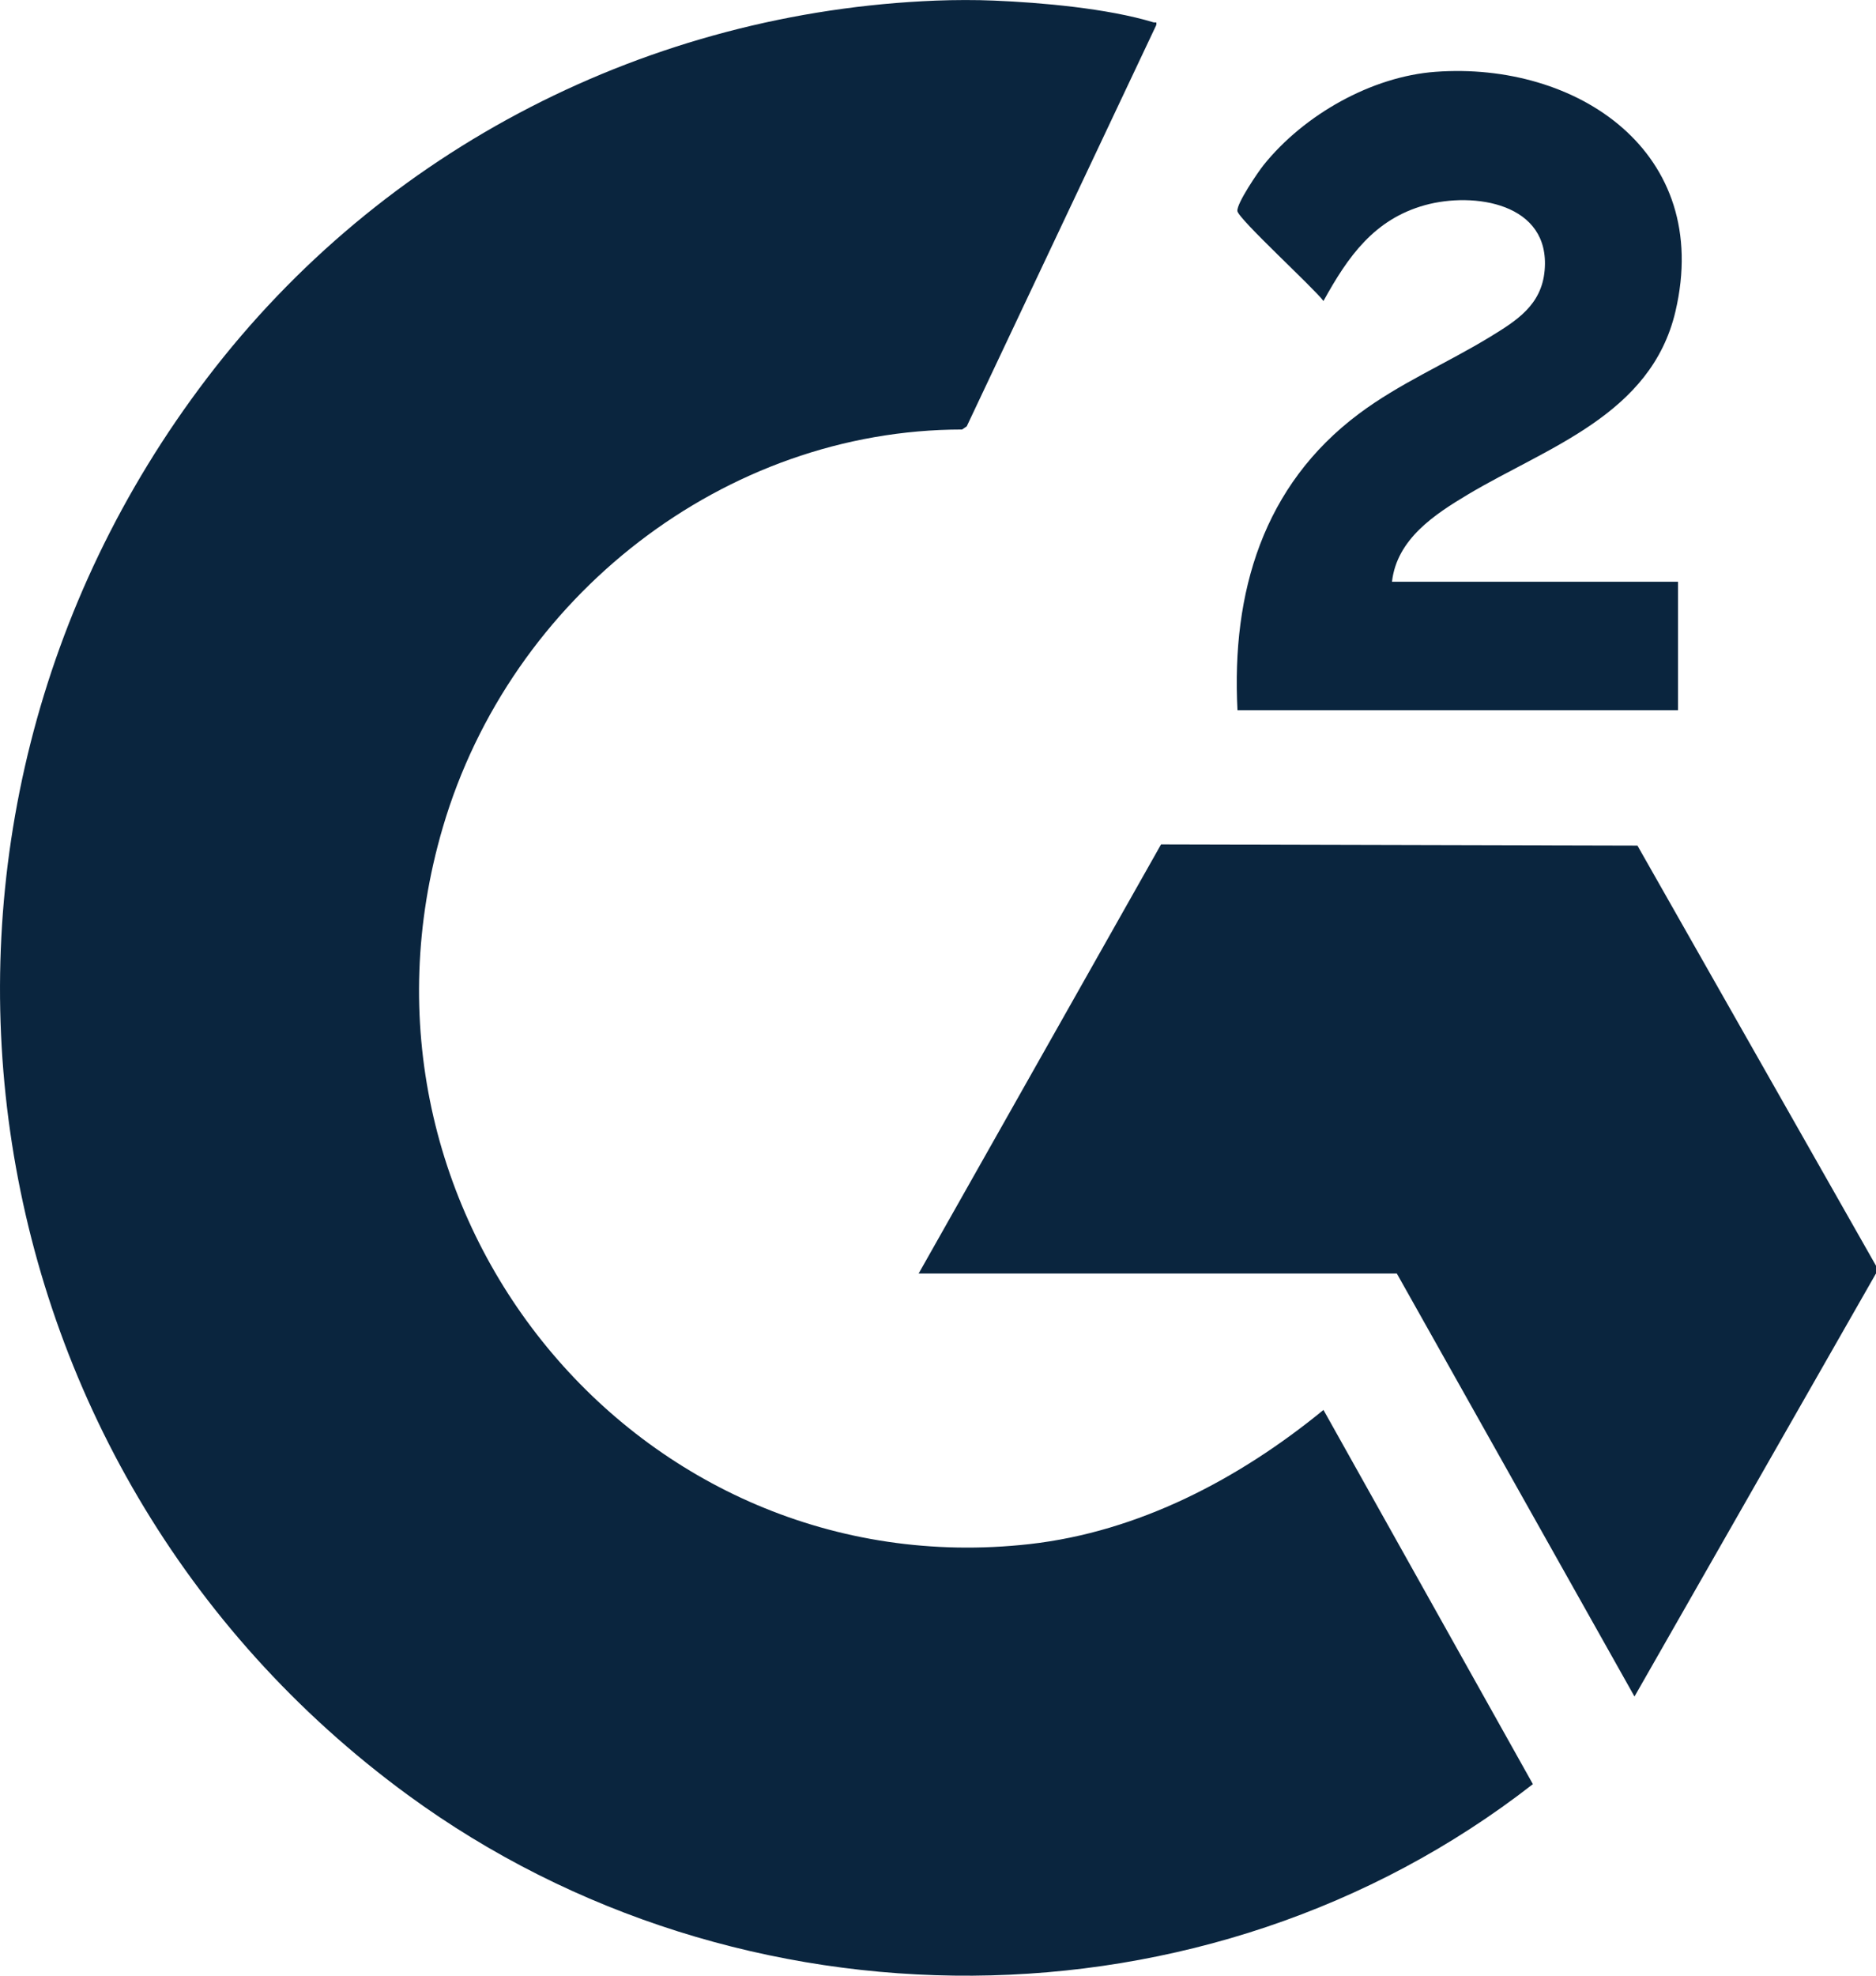 <svg width="19" height="20" viewBox="0 0 19 20" fill="none" xmlns="http://www.w3.org/2000/svg">
<g clip-path="url(#clip0_1377_10365)">
<path d="M10.067 0.006C10.549 0.026 11.217 0.085 11.682 0.226C11.704 0.232 11.718 0.212 11.71 0.255L9.791 4.316L9.744 4.348C7.341 4.349 5.172 6.036 4.485 8.375C3.334 12.29 6.469 16.074 10.427 15.631C11.531 15.507 12.549 14.973 13.404 14.273L15.525 18.061C12.229 20.629 7.488 20.627 4.131 18.171C-0.431 14.833 -1.37 8.378 2.095 3.83C3.872 1.496 6.587 0.121 9.48 0.006C9.666 -0.001 9.881 -0.002 10.067 0.006Z" fill="#0A253E"/>
<path d="M9.304 12.892L11.759 8.548L16.584 8.56L19 12.813V12.891L16.554 17.174L14.147 12.892H9.304Z" fill="#0A253E"/>
<path d="M14.098 5.889H16.995V7.189H12.533C12.471 5.993 12.795 4.914 13.76 4.191C14.173 3.881 14.652 3.678 15.09 3.411C15.356 3.248 15.613 3.091 15.644 2.737C15.704 2.054 14.925 1.94 14.431 2.077C13.917 2.22 13.652 2.597 13.404 3.047C13.309 2.918 12.54 2.215 12.532 2.136C12.525 2.058 12.742 1.74 12.799 1.669C13.208 1.161 13.892 0.774 14.539 0.727C15.969 0.622 17.348 1.537 16.969 3.152C16.723 4.2 15.673 4.525 14.868 5.005C14.532 5.206 14.147 5.456 14.098 5.889L14.098 5.889Z" fill="#0A253E"/>
</g>
<defs>
<clipPath id="clip0_1377_10365">
<rect width="19" height="20" fill="white"/>
</clipPath>
</defs>
</svg>
